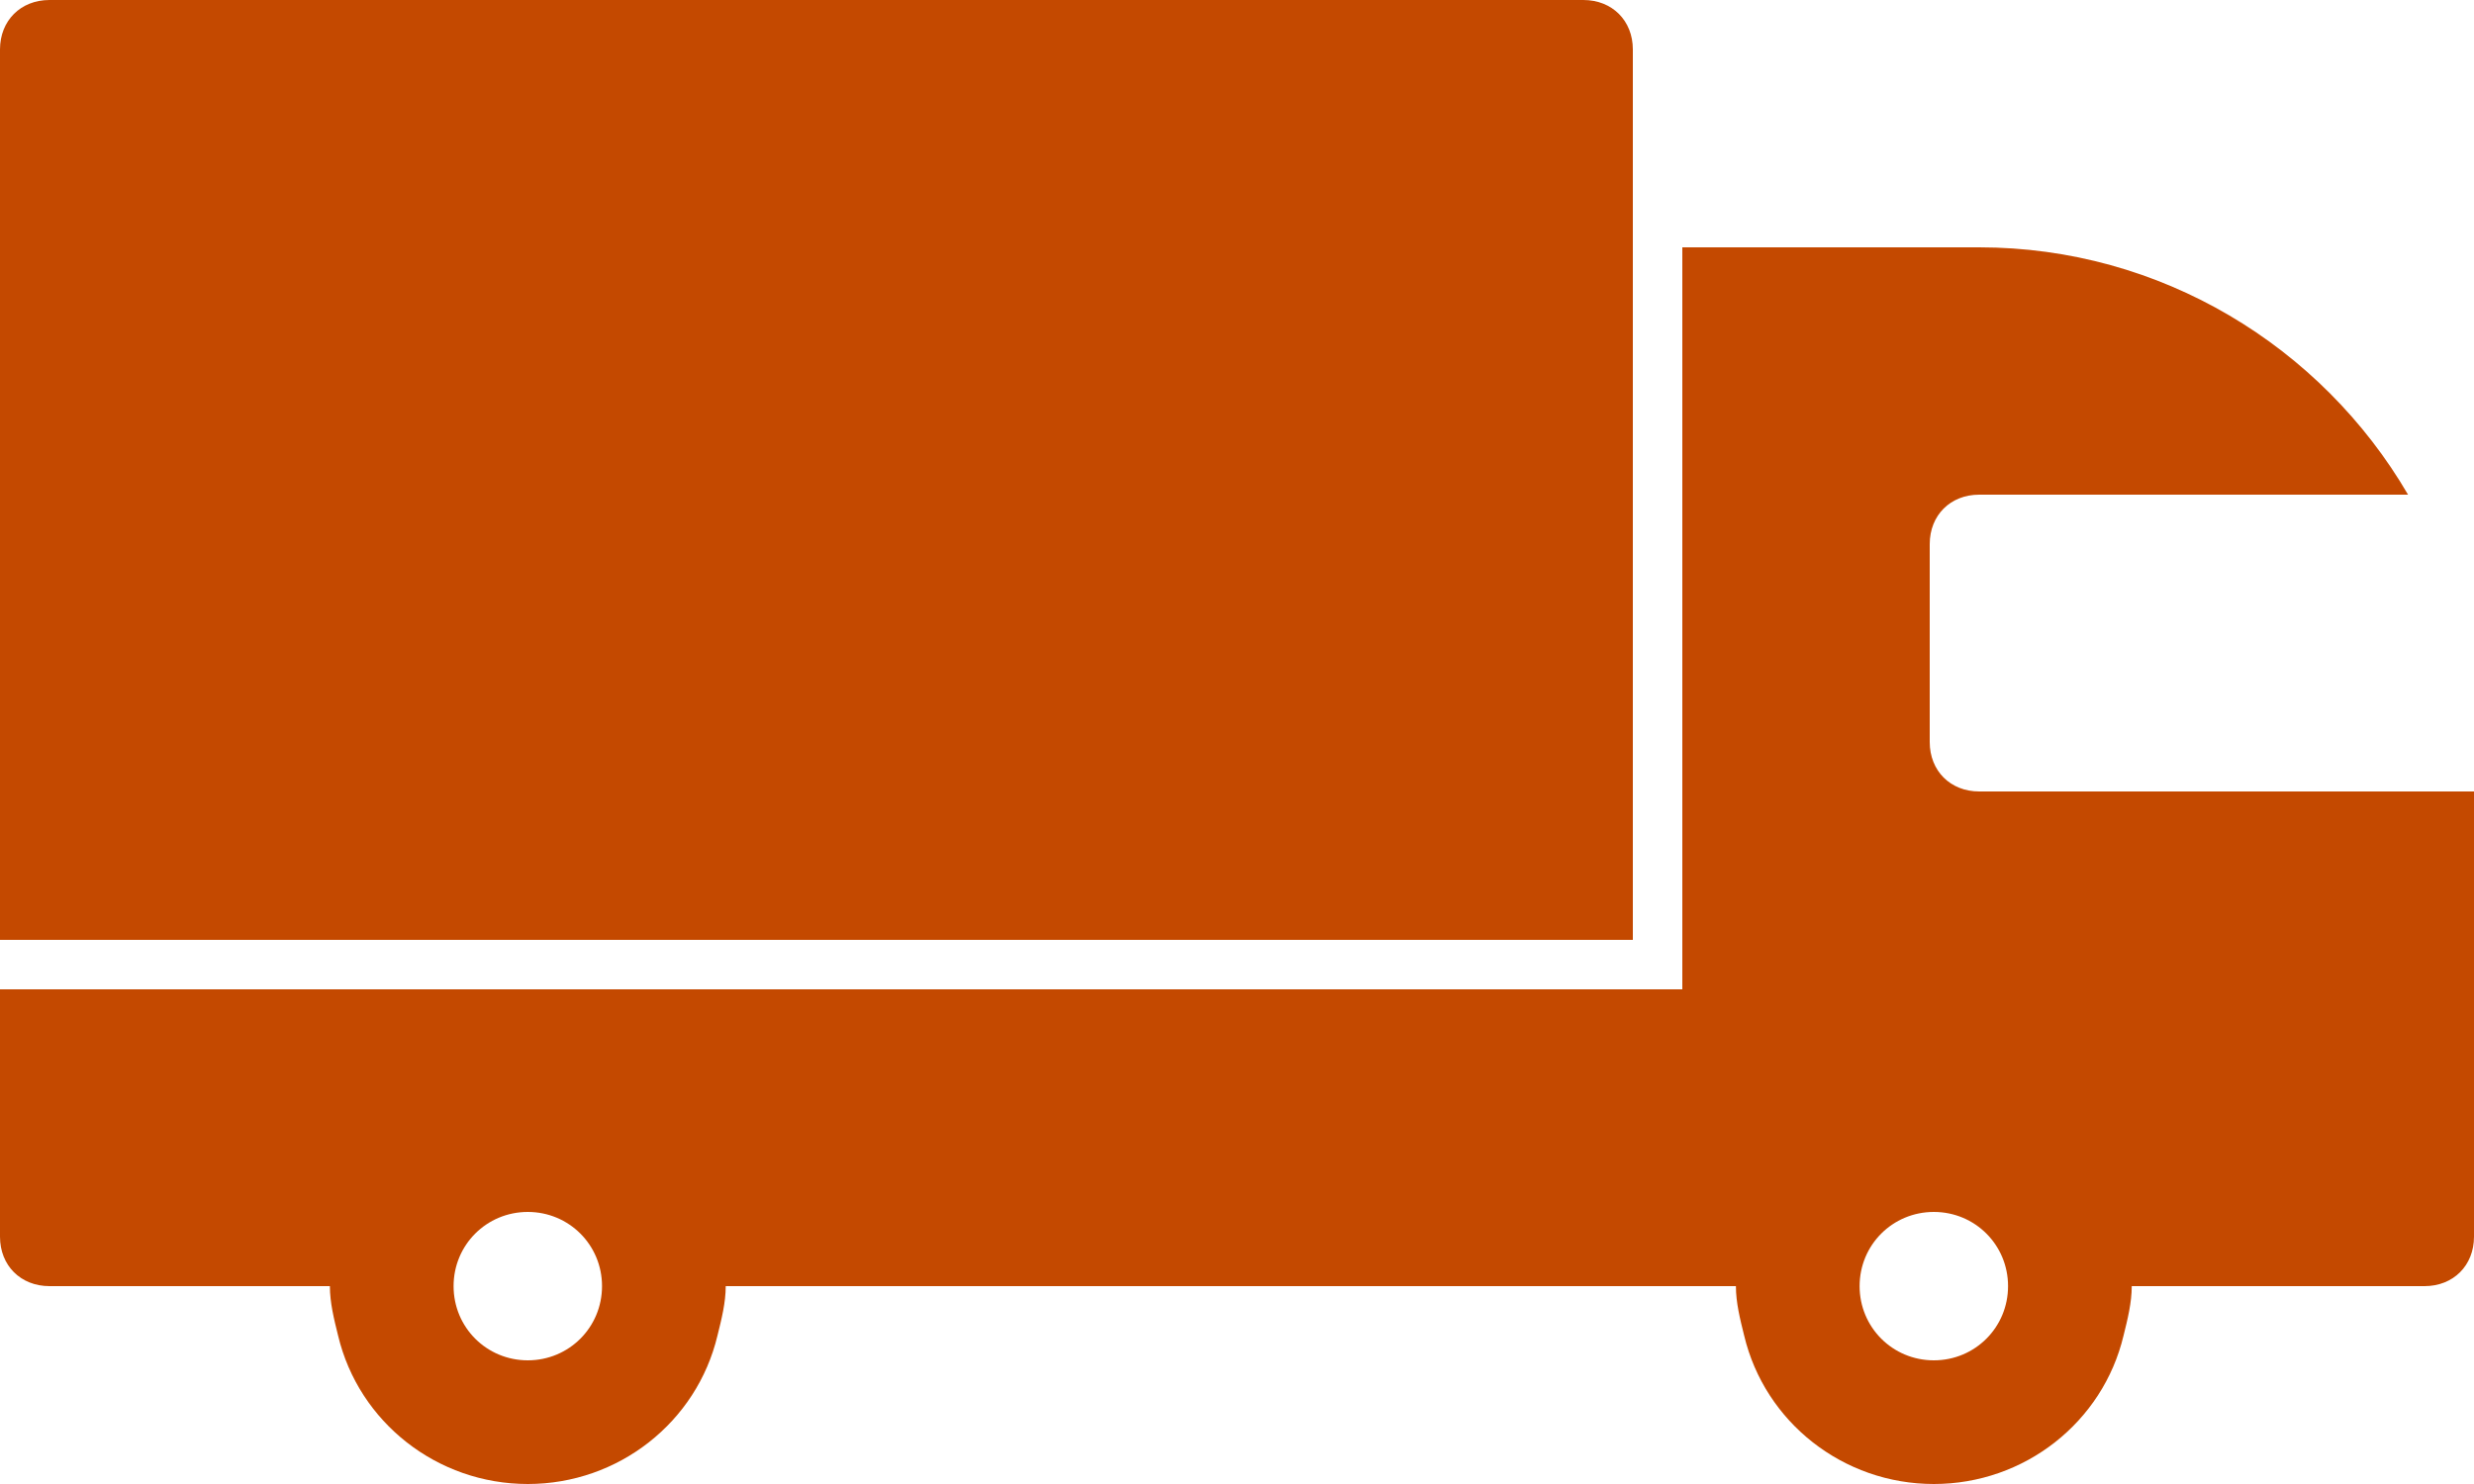 <?xml version="1.0" encoding="UTF-8"?>
<svg width="50px" height="30px" viewBox="0 0 50 30" version="1.1" xmlns="http://www.w3.org/2000/svg" xmlns:xlink="http://www.w3.org/1999/xlink">
    <title>truck</title>
    <g id="00.-Hifis" stroke="none" stroke-width="1" fill="none" fill-rule="evenodd">
        <g id="desktop/-MCT" transform="translate(-277, -1693)" fill="#C44900" fill-rule="nonzero">
            <g id="services" transform="translate(126, 1590.5)">
                <g id="cards" transform="translate(0, 92.5)">
                    <g id="1" transform="translate(0, 10)">
                        <g id="truck" transform="translate(176, 15) scale(-1, 1) translate(-176, -15) translate(151, 0)">
                            <path d="M50,1 L50,19 L17,19 L17,1 C17,0.417 17.417,0 18,0 L49,0 C49.583,0 50,0.417 50,1 Z M16,20 L50,20 L50,25 C50,25.583 49.583,26 49,26 L43.333,26 C43.333,26.333 43.25,26.667 43.167,27 C42.75,28.75 41.167,30 39.333,30 C37.5,30 35.917,28.75 35.5,27 C35.417,26.667 35.333,26.333 35.333,26 L14.917,26 C14.917,26.333 14.833,26.667 14.75,27 C14.333,28.75 12.75,30 10.917,30 C9.083,30 7.5,28.75 7.083,27 C7,26.667 6.917,26.333 6.917,26 L1,26 C0.417,26 0,25.583 0,25 L0,20 L0,16 L10,16 C10.583,16 11,15.583 11,15 L11,11 C11,10.417 10.583,10 10,10 L1.333,10 C3.083,7 6.333,5 10,5 L16,5 L16,20 Z M12.417,26 C12.417,25.167 11.75,24.5 10.917,24.5 C10.083,24.5 9.417,25.167 9.417,26 C9.417,26.833 10.083,27.5 10.917,27.5 C11.75,27.5 12.417,26.833 12.417,26 Z M37.833,26 C37.833,26.833 38.5,27.5 39.333,27.5 C40.167,27.5 40.833,26.833 40.833,26 C40.833,25.167 40.167,24.5 39.333,24.5 C38.5,24.5 37.833,25.167 37.833,26 Z" id="Shape"></path>
                        </g>
                    </g>
                </g>
            </g>
        </g>
    </g>
</svg>